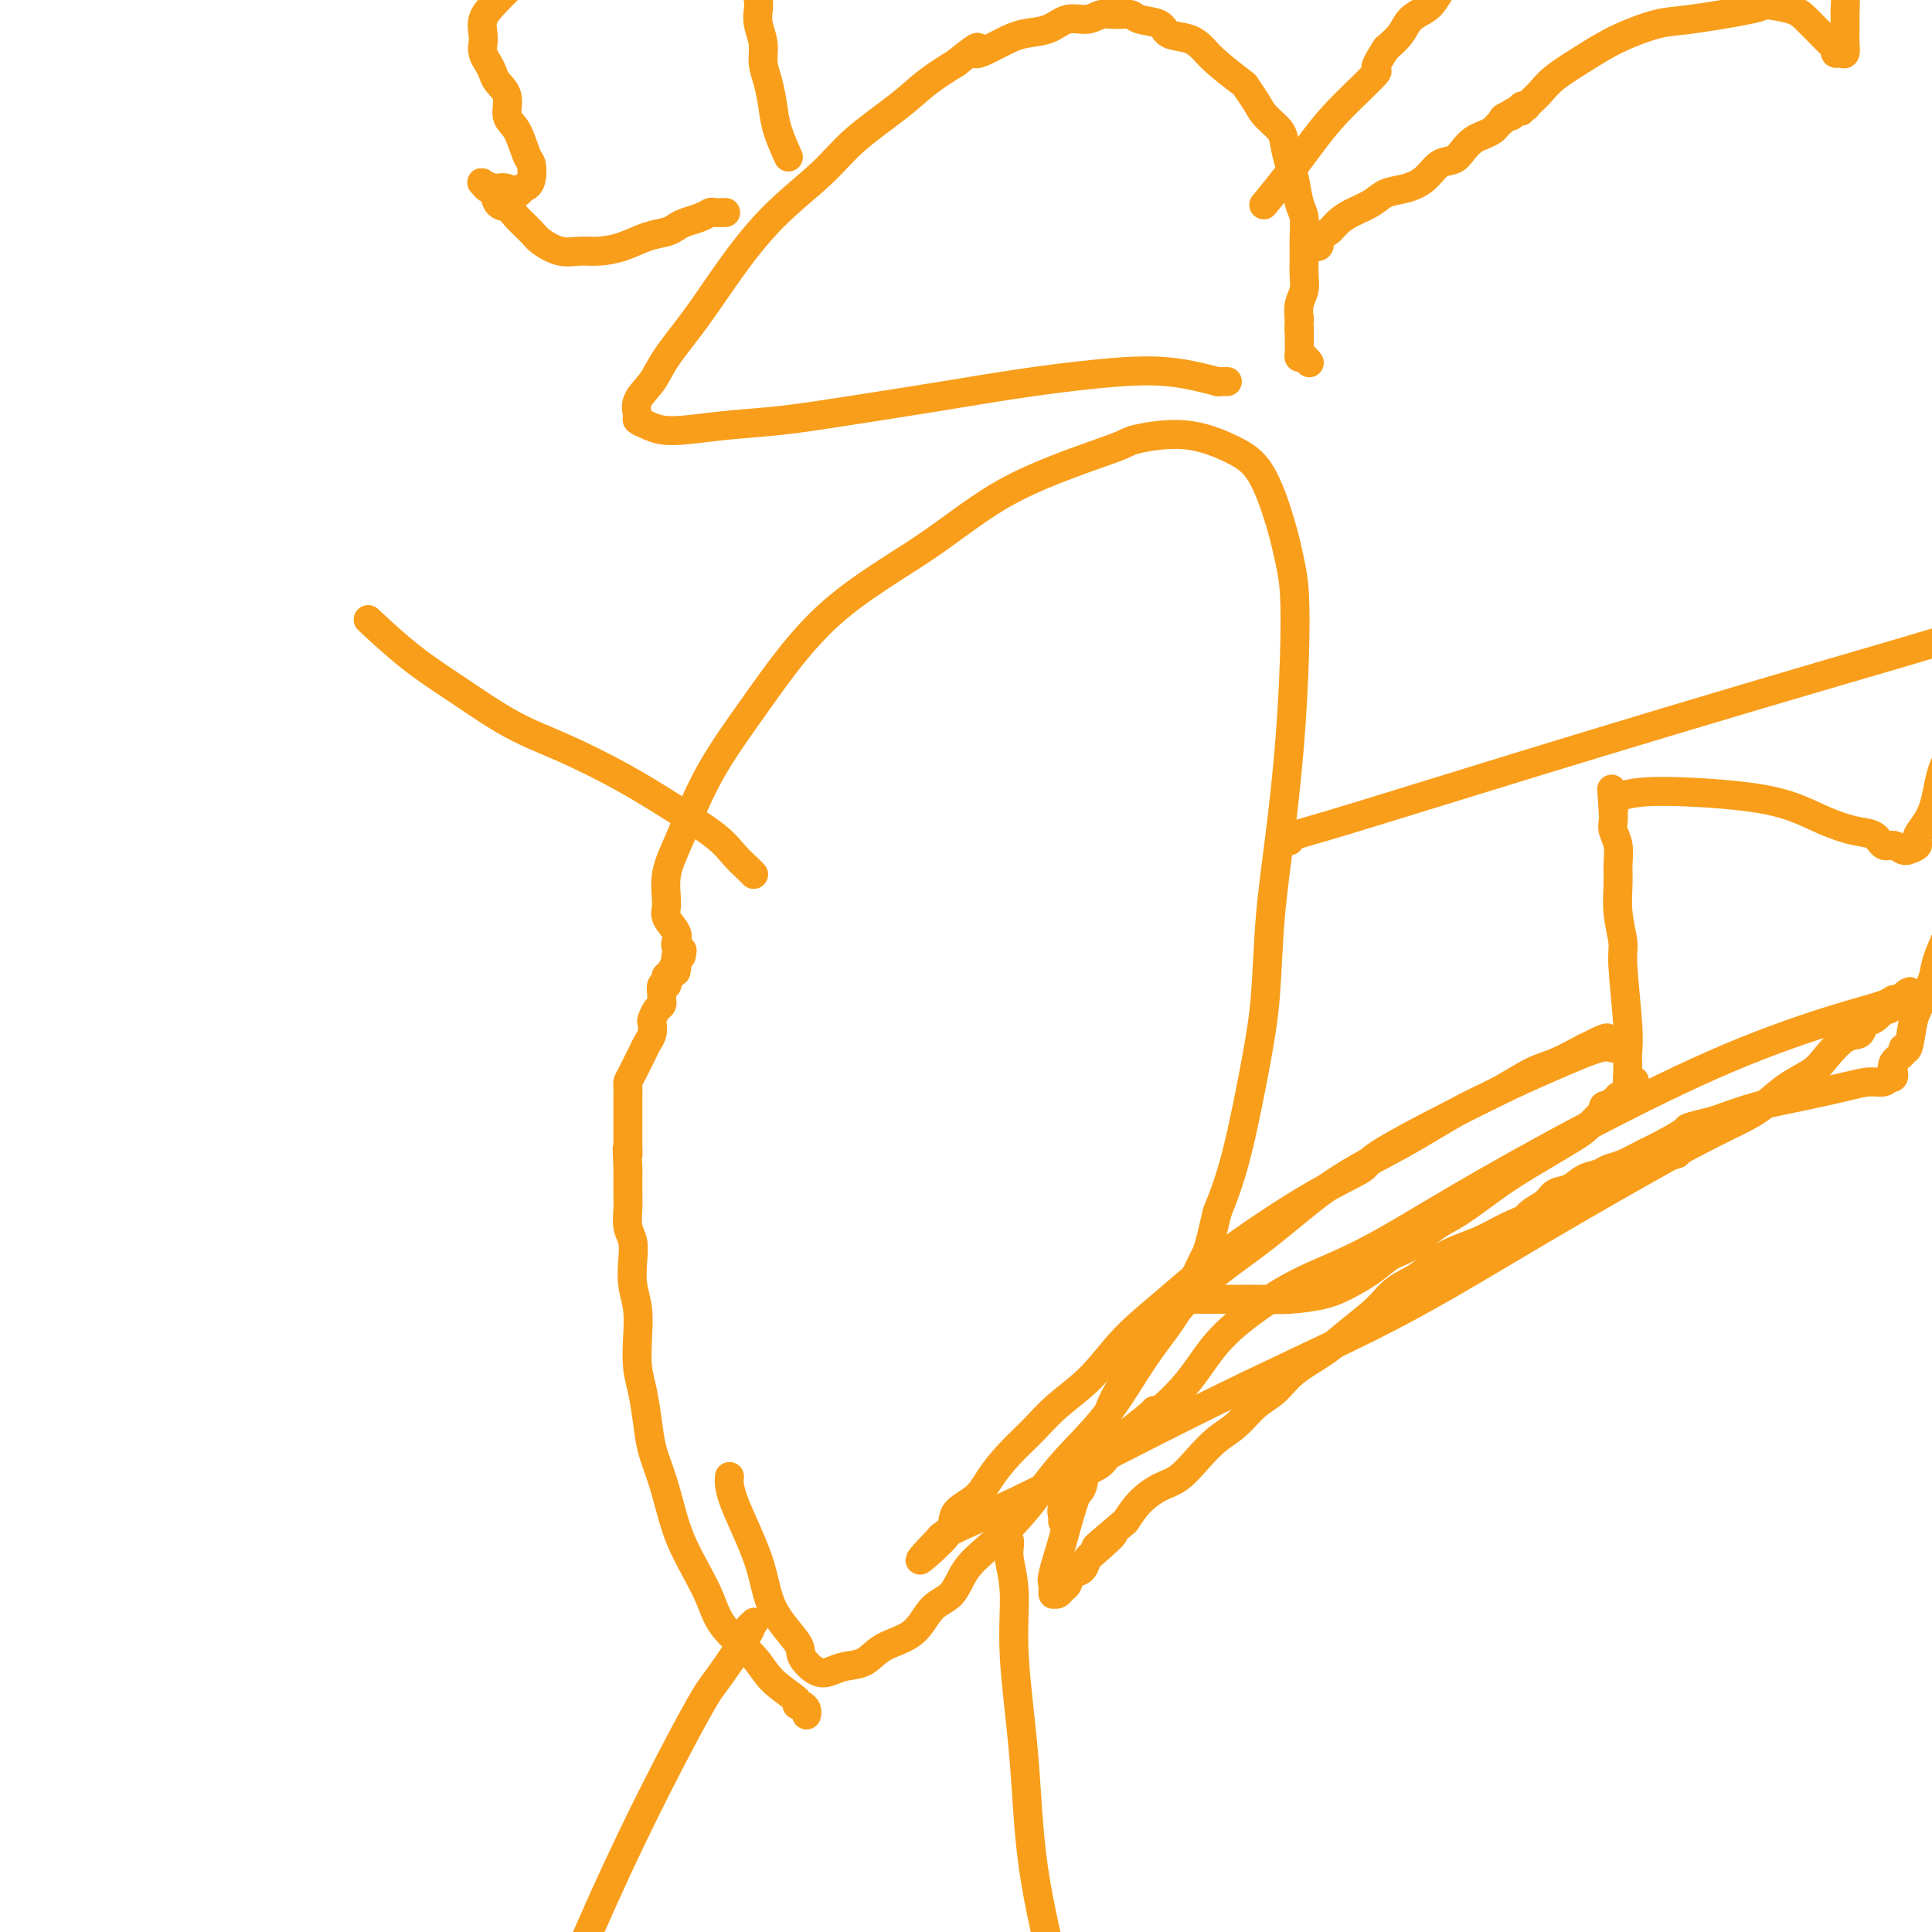 <svg viewBox='0 0 400 400' version='1.1' xmlns='http://www.w3.org/2000/svg' xmlns:xlink='http://www.w3.org/1999/xlink'><g fill='none' stroke='#F99E1B' stroke-width='6' stroke-linecap='round' stroke-linejoin='round'><path d='M167,355c0.000,-0.002 0.001,-0.003 0,0c-0.001,0.003 -0.003,0.011 0,0c0.003,-0.011 0.010,-0.041 0,0c-0.010,0.041 -0.037,0.154 0,0c0.037,-0.154 0.137,-0.574 0,-1c-0.137,-0.426 -0.512,-0.856 -1,-1c-0.488,-0.144 -1.090,0.000 -1,0c0.090,-0.000 0.870,-0.144 0,-1c-0.870,-0.856 -3.391,-2.426 -5,-4c-1.609,-1.574 -2.308,-3.154 -4,-5c-1.692,-1.846 -4.379,-3.958 -6,-6c-1.621,-2.042 -2.177,-4.015 -3,-6c-0.823,-1.985 -1.912,-3.982 -3,-6c-1.088,-2.018 -2.175,-4.057 -3,-6c-0.825,-1.943 -1.387,-3.790 -2,-6c-0.613,-2.210 -1.278,-4.785 -2,-7c-0.722,-2.215 -1.500,-4.072 -2,-6c-0.500,-1.928 -0.721,-3.929 -1,-6c-0.279,-2.071 -0.614,-4.212 -1,-6c-0.386,-1.788 -0.822,-3.223 -1,-5c-0.178,-1.777 -0.099,-3.897 0,-6c0.099,-2.103 0.219,-4.189 0,-6c-0.219,-1.811 -0.777,-3.345 -1,-5c-0.223,-1.655 -0.112,-3.429 0,-5c0.112,-1.571 0.226,-2.938 0,-4c-0.226,-1.062 -0.793,-1.818 -1,-3c-0.207,-1.182 -0.056,-2.791 0,-4c0.056,-1.209 0.015,-2.018 0,-3c-0.015,-0.982 -0.004,-2.138 0,-3c0.004,-0.862 0.002,-1.431 0,-2'/><path d='M130,242c-0.309,-6.908 -0.083,-3.677 0,-3c0.083,0.677 0.022,-1.198 0,-2c-0.022,-0.802 -0.006,-0.529 0,-1c0.006,-0.471 0.002,-1.684 0,-2c-0.002,-0.316 -0.000,0.266 0,0c0.000,-0.266 0.000,-1.380 0,-2c-0.000,-0.620 -0.000,-0.745 0,-1c0.000,-0.255 -0.000,-0.641 0,-1c0.000,-0.359 0.000,-0.691 0,-1c-0.000,-0.309 -0.001,-0.593 0,-1c0.001,-0.407 0.002,-0.936 0,-1c-0.002,-0.064 -0.008,0.337 0,0c0.008,-0.337 0.029,-1.413 0,-2c-0.029,-0.587 -0.109,-0.685 0,-1c0.109,-0.315 0.408,-0.848 1,-2c0.592,-1.152 1.478,-2.924 2,-4c0.522,-1.076 0.678,-1.458 1,-2c0.322,-0.542 0.808,-1.244 1,-2c0.192,-0.756 0.090,-1.565 0,-2c-0.090,-0.435 -0.167,-0.497 0,-1c0.167,-0.503 0.580,-1.449 1,-2c0.420,-0.551 0.848,-0.707 1,-1c0.152,-0.293 0.027,-0.722 0,-1c-0.027,-0.278 0.044,-0.404 0,-1c-0.044,-0.596 -0.204,-1.662 0,-2c0.204,-0.338 0.773,0.050 1,0c0.227,-0.050 0.112,-0.539 0,-1c-0.112,-0.461 -0.223,-0.893 0,-1c0.223,-0.107 0.778,0.112 1,0c0.222,-0.112 0.111,-0.556 0,-1'/><path d='M139,201c1.618,-3.649 1.165,-0.772 1,0c-0.165,0.772 -0.040,-0.563 0,-1c0.040,-0.437 -0.003,0.023 0,0c0.003,-0.023 0.053,-0.528 0,-1c-0.053,-0.472 -0.210,-0.910 0,-1c0.210,-0.090 0.787,0.168 1,0c0.213,-0.168 0.061,-0.762 0,-1c-0.061,-0.238 -0.030,-0.119 0,0'/><path d='M141,197c0.368,-0.569 0.287,0.010 0,0c-0.287,-0.010 -0.780,-0.608 -1,-1c-0.220,-0.392 -0.166,-0.577 0,-1c0.166,-0.423 0.444,-1.082 0,-2c-0.444,-0.918 -1.610,-2.094 -2,-3c-0.390,-0.906 -0.004,-1.541 0,-3c0.004,-1.459 -0.373,-3.743 0,-6c0.373,-2.257 1.496,-4.489 3,-8c1.504,-3.511 3.389,-8.302 6,-13c2.611,-4.698 5.948,-9.304 10,-15c4.052,-5.696 8.819,-12.481 15,-18c6.181,-5.519 13.776,-9.772 20,-14c6.224,-4.228 11.076,-8.431 18,-12c6.924,-3.569 15.919,-6.505 20,-8c4.081,-1.495 3.247,-1.550 5,-2c1.753,-0.450 6.094,-1.293 10,-1c3.906,0.293 7.376,1.724 10,3c2.624,1.276 4.402,2.398 6,5c1.598,2.602 3.014,6.686 4,10c0.986,3.314 1.540,5.859 2,8c0.460,2.141 0.824,3.877 1,7c0.176,3.123 0.164,7.633 0,13c-0.164,5.367 -0.479,11.593 -1,18c-0.521,6.407 -1.248,12.997 -2,19c-0.752,6.003 -1.530,11.421 -2,17c-0.470,5.579 -0.631,11.320 -1,16c-0.369,4.680 -0.945,8.298 -2,14c-1.055,5.702 -2.587,13.486 -4,19c-1.413,5.514 -2.706,8.757 -4,12'/><path d='M252,251c-2.011,8.739 -2.037,8.086 -3,10c-0.963,1.914 -2.863,6.393 -5,10c-2.137,3.607 -4.510,6.340 -7,10c-2.490,3.660 -5.097,8.245 -8,12c-2.903,3.755 -6.103,6.680 -9,10c-2.897,3.320 -5.493,7.036 -8,10c-2.507,2.964 -4.927,5.175 -7,7c-2.073,1.825 -3.801,3.264 -5,5c-1.199,1.736 -1.870,3.768 -3,5c-1.130,1.232 -2.718,1.664 -4,3c-1.282,1.336 -2.258,3.576 -4,5c-1.742,1.424 -4.251,2.030 -6,3c-1.749,0.970 -2.739,2.303 -4,3c-1.261,0.697 -2.792,0.759 -4,1c-1.208,0.241 -2.092,0.662 -3,1c-0.908,0.338 -1.840,0.593 -3,0c-1.160,-0.593 -2.549,-2.034 -3,-3c-0.451,-0.966 0.037,-1.457 -1,-3c-1.037,-1.543 -3.598,-4.137 -5,-7c-1.402,-2.863 -1.644,-5.994 -3,-10c-1.356,-4.006 -3.827,-8.886 -5,-12c-1.173,-3.114 -1.050,-4.461 -1,-5c0.050,-0.539 0.025,-0.269 0,0'/><path d='M254,79c-0.033,-0.000 -0.066,-0.000 0,0c0.066,0.000 0.231,0.001 0,0c-0.231,-0.001 -0.857,-0.003 -1,0c-0.143,0.003 0.198,0.012 0,0c-0.198,-0.012 -0.934,-0.043 -1,0c-0.066,0.043 0.539,0.160 0,0c-0.539,-0.160 -2.224,-0.598 -4,-1c-1.776,-0.402 -3.645,-0.767 -6,-1c-2.355,-0.233 -5.196,-0.332 -10,0c-4.804,0.332 -11.572,1.097 -18,2c-6.428,0.903 -12.515,1.944 -19,3c-6.485,1.056 -13.368,2.126 -19,3c-5.632,0.874 -10.012,1.552 -14,2c-3.988,0.448 -7.584,0.667 -11,1c-3.416,0.333 -6.652,0.781 -9,1c-2.348,0.219 -3.809,0.208 -5,0c-1.191,-0.208 -2.114,-0.614 -3,-1c-0.886,-0.386 -1.737,-0.754 -2,-1c-0.263,-0.246 0.062,-0.372 0,-1c-0.062,-0.628 -0.512,-1.759 0,-3c0.512,-1.241 1.987,-2.594 3,-4c1.013,-1.406 1.565,-2.867 3,-5c1.435,-2.133 3.755,-4.938 6,-8c2.245,-3.062 4.417,-6.380 7,-10c2.583,-3.620 5.578,-7.542 9,-11c3.422,-3.458 7.270,-6.451 10,-9c2.730,-2.549 4.340,-4.652 7,-7c2.660,-2.348 6.370,-4.940 9,-7c2.630,-2.060 4.180,-3.589 6,-5c1.820,-1.411 3.910,-2.706 6,-4'/><path d='M198,13c6.544,-5.313 3.905,-2.594 4,-2c0.095,0.594 2.924,-0.936 5,-2c2.076,-1.064 3.399,-1.662 5,-2c1.601,-0.338 3.481,-0.416 5,-1c1.519,-0.584 2.676,-1.674 4,-2c1.324,-0.326 2.814,0.112 4,0c1.186,-0.112 2.069,-0.774 3,-1c0.931,-0.226 1.910,-0.015 3,0c1.090,0.015 2.290,-0.165 3,0c0.710,0.165 0.928,0.677 2,1c1.072,0.323 2.998,0.458 4,1c1.002,0.542 1.082,1.491 2,2c0.918,0.509 2.675,0.579 4,1c1.325,0.421 2.218,1.194 3,2c0.782,0.806 1.454,1.647 3,3c1.546,1.353 3.966,3.219 5,4c1.034,0.781 0.683,0.476 1,1c0.317,0.524 1.303,1.877 2,3c0.697,1.123 1.104,2.017 2,3c0.896,0.983 2.281,2.056 3,3c0.719,0.944 0.771,1.760 1,3c0.229,1.240 0.636,2.905 1,4c0.364,1.095 0.686,1.622 1,3c0.314,1.378 0.620,3.608 1,5c0.380,1.392 0.835,1.947 1,3c0.165,1.053 0.041,2.603 0,4c-0.041,1.397 0.003,2.642 0,4c-0.003,1.358 -0.052,2.828 0,4c0.052,1.172 0.206,2.046 0,3c-0.206,0.954 -0.773,1.987 -1,3c-0.227,1.013 -0.113,2.007 0,3'/><path d='M269,66c-0.155,3.666 -0.042,2.331 0,2c0.042,-0.331 0.014,0.341 0,1c-0.014,0.659 -0.014,1.305 0,2c0.014,0.695 0.042,1.440 0,2c-0.042,0.560 -0.156,0.933 0,1c0.156,0.067 0.580,-0.174 1,0c0.420,0.174 0.834,0.764 1,1c0.166,0.236 0.083,0.118 0,0'/><path d='M272,51c-0.008,-0.002 -0.016,-0.003 0,0c0.016,0.003 0.055,0.012 0,0c-0.055,-0.012 -0.205,-0.044 0,0c0.205,0.044 0.764,0.163 1,0c0.236,-0.163 0.148,-0.610 0,-1c-0.148,-0.390 -0.356,-0.723 0,-1c0.356,-0.277 1.277,-0.498 2,-1c0.723,-0.502 1.249,-1.286 2,-2c0.751,-0.714 1.727,-1.359 3,-2c1.273,-0.641 2.844,-1.279 4,-2c1.156,-0.721 1.899,-1.526 3,-2c1.101,-0.474 2.560,-0.616 4,-1c1.440,-0.384 2.861,-1.010 4,-2c1.139,-0.990 1.996,-2.345 3,-3c1.004,-0.655 2.157,-0.609 3,-1c0.843,-0.391 1.378,-1.218 2,-2c0.622,-0.782 1.332,-1.519 2,-2c0.668,-0.481 1.292,-0.706 2,-1c0.708,-0.294 1.498,-0.656 2,-1c0.502,-0.344 0.715,-0.670 1,-1c0.285,-0.330 0.643,-0.665 1,-1'/><path d='M311,25c6.273,-4.244 2.455,-1.854 1,-1c-1.455,0.854 -0.549,0.173 0,0c0.549,-0.173 0.739,0.164 1,0c0.261,-0.164 0.591,-0.828 1,-1c0.409,-0.172 0.896,0.148 1,0c0.104,-0.148 -0.177,-0.763 0,-1c0.177,-0.237 0.810,-0.096 1,0c0.190,0.096 -0.065,0.147 0,0c0.065,-0.147 0.450,-0.493 1,-1c0.550,-0.507 1.266,-1.176 2,-2c0.734,-0.824 1.486,-1.802 3,-3c1.514,-1.198 3.789,-2.615 6,-4c2.211,-1.385 4.358,-2.739 7,-4c2.642,-1.261 5.779,-2.430 8,-3c2.221,-0.570 3.526,-0.543 7,-1c3.474,-0.457 9.119,-1.399 12,-2c2.881,-0.601 3.000,-0.862 3,-1c0.000,-0.138 -0.117,-0.154 1,0c1.117,0.154 3.469,0.479 5,1c1.531,0.521 2.243,1.239 3,2c0.757,0.761 1.561,1.567 2,2c0.439,0.433 0.513,0.494 1,1c0.487,0.506 1.388,1.458 2,2c0.612,0.542 0.934,0.675 1,1c0.066,0.325 -0.126,0.842 0,1c0.126,0.158 0.570,-0.044 1,0c0.430,0.044 0.847,0.335 1,0c0.153,-0.335 0.041,-1.296 0,-2c-0.041,-0.704 -0.011,-1.151 0,-2c0.011,-0.849 0.003,-2.100 0,-3c-0.003,-0.900 -0.002,-1.450 0,-2'/><path d='M382,2c0.155,-1.979 0.041,-2.428 0,-3c-0.041,-0.572 -0.010,-1.268 0,-2c0.010,-0.732 -0.000,-1.502 0,-2c0.000,-0.498 0.011,-0.725 0,-1c-0.011,-0.275 -0.044,-0.599 0,-1c0.044,-0.401 0.163,-0.880 0,-1c-0.163,-0.120 -0.609,0.119 -1,0c-0.391,-0.119 -0.726,-0.594 -1,-1c-0.274,-0.406 -0.487,-0.742 -1,-1c-0.513,-0.258 -1.325,-0.440 -2,-1c-0.675,-0.560 -1.212,-1.500 -2,-2c-0.788,-0.500 -1.828,-0.561 -3,-1c-1.172,-0.439 -2.477,-1.256 -5,-2c-2.523,-0.744 -6.263,-1.416 -10,-2c-3.737,-0.584 -7.469,-1.081 -11,-2c-3.531,-0.919 -6.861,-2.260 -11,-3c-4.139,-0.740 -9.087,-0.880 -12,-1c-2.913,-0.120 -3.791,-0.221 -5,0c-1.209,0.221 -2.749,0.764 -4,1c-1.251,0.236 -2.212,0.164 -3,1c-0.788,0.836 -1.404,2.579 -2,4c-0.596,1.421 -1.171,2.520 -2,4c-0.829,1.480 -1.912,3.341 -3,5c-1.088,1.659 -2.182,3.115 -3,4c-0.818,0.885 -1.359,1.199 -2,2c-0.641,0.801 -1.382,2.090 -2,3c-0.618,0.910 -1.114,1.440 -2,2c-0.886,0.560 -2.162,1.151 -3,2c-0.838,0.849 -1.240,1.957 -2,3c-0.760,1.043 -1.880,2.022 -3,3'/><path d='M287,10c-3.817,5.743 -1.360,4.100 -2,5c-0.640,0.900 -4.379,4.343 -7,7c-2.621,2.657 -4.125,4.527 -6,7c-1.875,2.473 -4.120,5.551 -6,8c-1.880,2.449 -3.394,4.271 -4,5c-0.606,0.729 -0.303,0.364 0,0'/><path d='M150,44c0.207,-0.006 0.414,-0.013 0,0c-0.414,0.013 -1.448,0.045 -2,0c-0.552,-0.045 -0.622,-0.166 -1,0c-0.378,0.166 -1.065,0.621 -2,1c-0.935,0.379 -2.118,0.682 -3,1c-0.882,0.318 -1.464,0.649 -2,1c-0.536,0.351 -1.028,0.720 -2,1c-0.972,0.280 -2.426,0.469 -4,1c-1.574,0.531 -3.269,1.404 -5,2c-1.731,0.596 -3.498,0.915 -5,1c-1.502,0.085 -2.738,-0.063 -4,0c-1.262,0.063 -2.550,0.339 -4,0c-1.450,-0.339 -3.061,-1.293 -4,-2c-0.939,-0.707 -1.207,-1.168 -2,-2c-0.793,-0.832 -2.110,-2.036 -3,-3c-0.890,-0.964 -1.352,-1.687 -2,-2c-0.648,-0.313 -1.482,-0.214 -2,-1c-0.518,-0.786 -0.720,-2.456 -1,-3c-0.280,-0.544 -0.637,0.037 -1,0c-0.363,-0.037 -0.733,-0.690 -1,-1c-0.267,-0.310 -0.433,-0.275 0,0c0.433,0.275 1.464,0.789 2,1c0.536,0.211 0.577,0.118 1,0c0.423,-0.118 1.229,-0.263 2,0c0.771,0.263 1.506,0.932 2,1c0.494,0.068 0.747,-0.466 1,-1'/><path d='M108,39c1.371,-0.284 1.799,-0.994 2,-2c0.201,-1.006 0.175,-2.306 0,-3c-0.175,-0.694 -0.498,-0.780 -1,-2c-0.502,-1.220 -1.181,-3.573 -2,-5c-0.819,-1.427 -1.777,-1.930 -2,-3c-0.223,-1.070 0.290,-2.709 0,-4c-0.290,-1.291 -1.384,-2.233 -2,-3c-0.616,-0.767 -0.753,-1.360 -1,-2c-0.247,-0.640 -0.604,-1.329 -1,-2c-0.396,-0.671 -0.833,-1.324 -1,-2c-0.167,-0.676 -0.066,-1.376 0,-2c0.066,-0.624 0.095,-1.173 0,-2c-0.095,-0.827 -0.315,-1.933 0,-3c0.315,-1.067 1.166,-2.093 3,-4c1.834,-1.907 4.650,-4.693 7,-7c2.350,-2.307 4.235,-4.136 7,-6c2.765,-1.864 6.410,-3.762 9,-5c2.590,-1.238 4.124,-1.815 6,-2c1.876,-0.185 4.093,0.023 6,0c1.907,-0.023 3.505,-0.277 5,0c1.495,0.277 2.888,1.086 4,2c1.112,0.914 1.943,1.932 3,3c1.057,1.068 2.338,2.187 3,3c0.662,0.813 0.703,1.321 1,2c0.297,0.679 0.849,1.529 1,2c0.151,0.471 -0.100,0.563 0,1c0.100,0.437 0.550,1.218 1,2'/><path d='M156,-5c2.239,2.615 1.336,1.651 1,2c-0.336,0.349 -0.105,2.011 0,3c0.105,0.989 0.084,1.306 0,2c-0.084,0.694 -0.229,1.767 0,3c0.229,1.233 0.834,2.628 1,4c0.166,1.372 -0.106,2.722 0,4c0.106,1.278 0.589,2.483 1,4c0.411,1.517 0.749,3.345 1,5c0.251,1.655 0.414,3.138 1,5c0.586,1.862 1.596,4.103 2,5c0.404,0.897 0.202,0.448 0,0'/><path d='M246,269c-0.032,0.000 -0.064,0.000 0,0c0.064,-0.000 0.224,-0.000 1,0c0.776,0.000 2.168,0.001 3,0c0.832,-0.001 1.103,-0.003 2,0c0.897,0.003 2.419,0.010 4,0c1.581,-0.010 3.220,-0.036 5,0c1.780,0.036 3.701,0.133 6,0c2.299,-0.133 4.977,-0.495 7,-1c2.023,-0.505 3.391,-1.154 5,-2c1.609,-0.846 3.460,-1.890 5,-3c1.540,-1.110 2.770,-2.285 4,-3c1.230,-0.715 2.460,-0.971 4,-2c1.540,-1.029 3.390,-2.831 5,-4c1.610,-1.169 2.980,-1.707 5,-3c2.020,-1.293 4.691,-3.343 7,-5c2.309,-1.657 4.258,-2.920 6,-4c1.742,-1.080 3.279,-1.977 5,-3c1.721,-1.023 3.628,-2.173 5,-3c1.372,-0.827 2.210,-1.331 3,-2c0.790,-0.669 1.531,-1.504 2,-2c0.469,-0.496 0.664,-0.655 1,-1c0.336,-0.345 0.812,-0.876 1,-1c0.188,-0.124 0.089,0.160 0,0c-0.089,-0.160 -0.168,-0.765 0,-1c0.168,-0.235 0.584,-0.102 1,0c0.416,0.102 0.833,0.172 1,0c0.167,-0.172 0.083,-0.586 0,-1'/><path d='M334,228c8.731,-5.895 3.057,-1.632 1,0c-2.057,1.632 -0.499,0.633 0,0c0.499,-0.633 -0.062,-0.902 0,-1c0.062,-0.098 0.748,-0.026 1,0c0.252,0.026 0.071,0.007 0,0c-0.071,-0.007 -0.033,-0.002 0,0c0.033,0.002 0.061,0.002 0,0c-0.061,-0.002 -0.213,-0.004 0,0c0.213,0.004 0.789,0.015 1,0c0.211,-0.015 0.057,-0.057 0,0c-0.057,0.057 -0.015,0.211 0,0c0.015,-0.211 0.004,-0.789 0,-1c-0.004,-0.211 -0.001,-0.056 0,0c0.001,0.056 0.000,0.011 0,0c-0.000,-0.011 -0.000,0.011 0,0c0.000,-0.011 -0.000,-0.056 0,0c0.000,0.056 0.000,0.212 0,0c-0.000,-0.212 -0.001,-0.793 0,-1c0.001,-0.207 0.004,-0.041 0,0c-0.004,0.041 -0.015,-0.041 0,0c0.015,0.041 0.057,0.207 0,0c-0.057,-0.207 -0.211,-0.788 0,-1c0.211,-0.212 0.789,-0.057 1,0c0.211,0.057 0.057,0.015 0,0c-0.057,-0.015 -0.016,-0.004 0,0c0.016,0.004 0.008,0.002 0,0'/><path d='M338,224c0.679,-0.554 0.378,0.062 0,0c-0.378,-0.062 -0.833,-0.801 -1,-1c-0.167,-0.199 -0.045,0.143 0,0c0.045,-0.143 0.012,-0.771 0,-1c-0.012,-0.229 -0.003,-0.061 0,0c0.003,0.061 0.001,0.013 0,0c-0.001,-0.013 -0.000,0.008 0,0c0.000,-0.008 -0.000,-0.045 0,0c0.000,0.045 0.001,0.172 0,0c-0.001,-0.172 -0.004,-0.644 0,-1c0.004,-0.356 0.016,-0.596 0,-1c-0.016,-0.404 -0.061,-0.973 0,-2c0.061,-1.027 0.227,-2.511 0,-6c-0.227,-3.489 -0.846,-8.981 -1,-12c-0.154,-3.019 0.156,-3.564 0,-5c-0.156,-1.436 -0.778,-3.764 -1,-6c-0.222,-2.236 -0.046,-4.381 0,-6c0.046,-1.619 -0.040,-2.713 0,-4c0.040,-1.287 0.207,-2.768 0,-4c-0.207,-1.232 -0.786,-2.216 -1,-3c-0.214,-0.784 -0.061,-1.367 0,-2c0.061,-0.633 0.031,-1.317 0,-2'/><path d='M334,168c-0.620,-8.769 -0.169,-2.693 0,-1c0.169,1.693 0.055,-0.997 0,-2c-0.055,-1.003 -0.051,-0.319 0,0c0.051,0.319 0.150,0.273 1,0c0.850,-0.273 2.452,-0.771 5,-1c2.548,-0.229 6.043,-0.187 10,0c3.957,0.187 8.376,0.521 12,1c3.624,0.479 6.451,1.103 9,2c2.549,0.897 4.818,2.068 7,3c2.182,0.932 4.276,1.627 6,2c1.724,0.373 3.079,0.425 4,1c0.921,0.575 1.407,1.671 2,2c0.593,0.329 1.291,-0.111 2,0c0.709,0.111 1.427,0.772 2,1c0.573,0.228 1.001,0.025 1,0c-0.001,-0.025 -0.430,0.130 0,0c0.430,-0.130 1.718,-0.545 2,-1c0.282,-0.455 -0.444,-0.950 0,-2c0.444,-1.050 2.058,-2.653 3,-5c0.942,-2.347 1.212,-5.436 2,-8c0.788,-2.564 2.095,-4.601 3,-7c0.905,-2.399 1.408,-5.160 2,-7c0.592,-1.840 1.273,-2.759 2,-4c0.727,-1.241 1.500,-2.805 2,-4c0.500,-1.195 0.726,-2.023 1,-3c0.274,-0.977 0.595,-2.104 1,-3c0.405,-0.896 0.893,-1.560 1,-2c0.107,-0.440 -0.167,-0.654 0,-1c0.167,-0.346 0.776,-0.824 1,-1c0.224,-0.176 0.064,-0.050 0,0c-0.064,0.050 -0.032,0.025 0,0'/><path d='M415,128c2.785,-6.940 0.747,-0.791 0,2c-0.747,2.791 -0.202,2.225 0,3c0.202,0.775 0.062,2.890 0,5c-0.062,2.110 -0.046,4.216 0,7c0.046,2.784 0.122,6.248 0,9c-0.122,2.752 -0.441,4.794 -1,7c-0.559,2.206 -1.357,4.578 -2,7c-0.643,2.422 -1.132,4.896 -2,7c-0.868,2.104 -2.115,3.839 -3,6c-0.885,2.161 -1.407,4.746 -2,7c-0.593,2.254 -1.258,4.175 -2,6c-0.742,1.825 -1.561,3.553 -2,5c-0.439,1.447 -0.499,2.613 -1,4c-0.501,1.387 -1.445,2.994 -2,4c-0.555,1.006 -0.721,1.410 -1,2c-0.279,0.590 -0.671,1.365 -1,3c-0.329,1.635 -0.596,4.131 -1,5c-0.404,0.869 -0.946,0.113 -1,0c-0.054,-0.113 0.379,0.418 0,1c-0.379,0.582 -1.569,1.214 -2,2c-0.431,0.786 -0.101,1.726 0,2c0.101,0.274 -0.027,-0.119 0,0c0.027,0.119 0.209,0.749 0,1c-0.209,0.251 -0.810,0.122 -1,0c-0.190,-0.122 0.031,-0.237 0,0c-0.031,0.237 -0.315,0.825 -1,1c-0.685,0.175 -1.772,-0.064 -3,0c-1.228,0.064 -2.597,0.429 -5,1c-2.403,0.571 -5.839,1.346 -9,2c-3.161,0.654 -6.046,1.187 -9,2c-2.954,0.813 -5.977,1.907 -9,3'/><path d='M355,232c-6.830,1.688 -5.406,1.408 -6,2c-0.594,0.592 -3.208,2.057 -5,3c-1.792,0.943 -2.762,1.365 -4,2c-1.238,0.635 -2.743,1.484 -4,2c-1.257,0.516 -2.266,0.701 -3,1c-0.734,0.299 -1.193,0.713 -2,1c-0.807,0.287 -1.963,0.447 -3,1c-1.037,0.553 -1.954,1.500 -3,2c-1.046,0.500 -2.220,0.553 -3,1c-0.780,0.447 -1.165,1.286 -2,2c-0.835,0.714 -2.119,1.302 -3,2c-0.881,0.698 -1.360,1.507 -2,2c-0.640,0.493 -1.442,0.671 -2,1c-0.558,0.329 -0.874,0.808 -1,1c-0.126,0.192 -0.063,0.096 0,0'/><path d='M209,319c0.002,0.016 0.005,0.032 0,0c-0.005,-0.032 -0.017,-0.113 0,0c0.017,0.113 0.064,0.420 0,1c-0.064,0.580 -0.238,1.433 0,3c0.238,1.567 0.888,3.847 1,7c0.112,3.153 -0.314,7.178 0,13c0.314,5.822 1.368,13.442 2,21c0.632,7.558 0.841,15.054 2,23c1.159,7.946 3.268,16.344 5,24c1.732,7.656 3.087,14.572 5,21c1.913,6.428 4.384,12.368 6,18c1.616,5.632 2.378,10.957 4,16c1.622,5.043 4.105,9.805 6,14c1.895,4.195 3.203,7.822 5,11c1.797,3.178 4.085,5.908 5,7c0.915,1.092 0.458,0.546 0,0'/><path d='M156,336c-0.042,0.040 -0.084,0.080 0,0c0.084,-0.080 0.295,-0.282 0,0c-0.295,0.282 -1.095,1.046 -1,1c0.095,-0.046 1.087,-0.904 0,1c-1.087,1.904 -4.251,6.570 -6,9c-1.749,2.430 -2.082,2.624 -4,6c-1.918,3.376 -5.422,9.934 -9,17c-3.578,7.066 -7.229,14.639 -11,23c-3.771,8.361 -7.662,17.511 -11,26c-3.338,8.489 -6.121,16.317 -8,24c-1.879,7.683 -2.852,15.222 -4,23c-1.148,7.778 -2.471,15.794 -3,19c-0.529,3.206 -0.265,1.603 0,0'/><path d='M267,174c-0.027,0.089 -0.053,0.179 0,0c0.053,-0.179 0.187,-0.626 1,-1c0.813,-0.374 2.305,-0.676 10,-3c7.695,-2.324 21.594,-6.669 39,-12c17.406,-5.331 38.319,-11.647 60,-18c21.681,-6.353 44.131,-12.744 60,-19c15.869,-6.256 25.157,-12.377 32,-17c6.843,-4.623 11.241,-7.750 13,-9c1.759,-1.250 0.880,-0.625 0,0'/><path d='M156,181c-0.011,-0.012 -0.021,-0.024 0,0c0.021,0.024 0.074,0.083 0,0c-0.074,-0.083 -0.275,-0.309 -1,-1c-0.725,-0.691 -1.975,-1.847 -3,-3c-1.025,-1.153 -1.827,-2.304 -4,-4c-2.173,-1.696 -5.719,-3.936 -9,-6c-3.281,-2.064 -6.299,-3.952 -10,-6c-3.701,-2.048 -8.086,-4.256 -12,-6c-3.914,-1.744 -7.358,-3.025 -11,-5c-3.642,-1.975 -7.481,-4.643 -11,-7c-3.519,-2.357 -6.717,-4.404 -10,-7c-3.283,-2.596 -6.652,-5.742 -8,-7c-1.348,-1.258 -0.674,-0.629 0,0'/><path d='M348,238c-0.018,0.032 -0.037,0.063 0,0c0.037,-0.063 0.129,-0.221 0,0c-0.129,0.221 -0.479,0.820 -1,1c-0.521,0.180 -1.212,-0.058 -2,0c-0.788,0.058 -1.674,0.413 -3,1c-1.326,0.587 -3.091,1.406 -5,2c-1.909,0.594 -3.960,0.963 -6,2c-2.040,1.037 -4.068,2.741 -6,4c-1.932,1.259 -3.768,2.073 -6,3c-2.232,0.927 -4.859,1.966 -7,3c-2.141,1.034 -3.795,2.064 -6,3c-2.205,0.936 -4.960,1.779 -7,3c-2.040,1.221 -3.366,2.819 -5,4c-1.634,1.181 -3.578,1.946 -5,3c-1.422,1.054 -2.323,2.397 -4,4c-1.677,1.603 -4.132,3.467 -6,5c-1.868,1.533 -3.150,2.735 -5,4c-1.850,1.265 -4.269,2.592 -6,4c-1.731,1.408 -2.773,2.896 -4,4c-1.227,1.104 -2.638,1.822 -4,3c-1.362,1.178 -2.674,2.815 -4,4c-1.326,1.185 -2.665,1.919 -4,3c-1.335,1.081 -2.664,2.508 -4,4c-1.336,1.492 -2.678,3.049 -4,4c-1.322,0.951 -2.625,1.294 -4,2c-1.375,0.706 -2.821,1.773 -4,3c-1.179,1.227 -2.089,2.613 -3,4'/><path d='M233,315c-10.738,9.030 -4.583,4.106 -3,3c1.583,-1.106 -1.407,1.605 -3,3c-1.593,1.395 -1.789,1.473 -2,2c-0.211,0.527 -0.438,1.504 -1,2c-0.562,0.496 -1.461,0.511 -2,1c-0.539,0.489 -0.719,1.451 -1,2c-0.281,0.549 -0.664,0.684 -1,1c-0.336,0.316 -0.626,0.814 -1,1c-0.374,0.186 -0.832,0.061 -1,0c-0.168,-0.061 -0.047,-0.057 0,0c0.047,0.057 0.019,0.166 0,0c-0.019,-0.166 -0.028,-0.607 0,-1c0.028,-0.393 0.093,-0.739 0,-1c-0.093,-0.261 -0.344,-0.438 0,-2c0.344,-1.562 1.284,-4.509 2,-7c0.716,-2.491 1.208,-4.527 2,-7c0.792,-2.473 1.885,-5.385 3,-8c1.115,-2.615 2.252,-4.934 3,-7c0.748,-2.066 1.106,-3.881 2,-6c0.894,-2.119 2.322,-4.543 4,-7c1.678,-2.457 3.605,-4.948 6,-8c2.395,-3.052 5.258,-6.666 9,-10c3.742,-3.334 8.364,-6.390 13,-10c4.636,-3.610 9.285,-7.776 14,-11c4.715,-3.224 9.494,-5.506 14,-8c4.506,-2.494 8.738,-5.199 12,-7c3.262,-1.801 5.555,-2.699 8,-4c2.445,-1.301 5.043,-3.004 7,-4c1.957,-0.996 3.273,-1.285 5,-2c1.727,-0.715 3.863,-1.858 6,-3'/><path d='M328,217c8.389,-4.271 3.363,-0.950 2,0c-1.363,0.950 0.938,-0.473 2,-1c1.062,-0.527 0.884,-0.158 1,0c0.116,0.158 0.527,0.107 1,0c0.473,-0.107 1.009,-0.269 1,0c-0.009,0.269 -0.565,0.968 -1,1c-0.435,0.032 -0.751,-0.604 -3,0c-2.249,0.604 -6.432,2.447 -10,4c-3.568,1.553 -6.520,2.814 -13,6c-6.480,3.186 -16.487,8.296 -21,11c-4.513,2.704 -3.531,3.003 -5,4c-1.469,0.997 -5.387,2.691 -11,6c-5.613,3.309 -12.920,8.232 -18,12c-5.080,3.768 -7.932,6.380 -11,9c-3.068,2.620 -6.350,5.249 -9,8c-2.650,2.751 -4.667,5.624 -7,8c-2.333,2.376 -4.983,4.253 -7,6c-2.017,1.747 -3.403,3.363 -5,5c-1.597,1.637 -3.407,3.295 -5,5c-1.593,1.705 -2.970,3.455 -4,5c-1.030,1.545 -1.712,2.884 -3,4c-1.288,1.116 -3.180,2.011 -4,3c-0.820,0.989 -0.567,2.074 -1,3c-0.433,0.926 -1.552,1.693 -2,2c-0.448,0.307 -0.224,0.153 0,0'/><path d='M195,318c-8.939,9.241 -2.286,3.343 0,1c2.286,-2.343 0.206,-1.131 0,-1c-0.206,0.131 1.462,-0.819 4,-2c2.538,-1.181 5.946,-2.595 11,-5c5.054,-2.405 11.756,-5.803 20,-10c8.244,-4.197 18.031,-9.195 28,-14c9.969,-4.805 20.120,-9.418 29,-14c8.880,-4.582 16.489,-9.132 23,-13c6.511,-3.868 11.924,-7.055 17,-10c5.076,-2.945 9.816,-5.649 14,-8c4.184,-2.351 7.814,-4.348 11,-6c3.186,-1.652 5.930,-2.958 8,-4c2.070,-1.042 3.467,-1.821 5,-3c1.533,-1.179 3.202,-2.759 5,-4c1.798,-1.241 3.724,-2.143 5,-3c1.276,-0.857 1.903,-1.667 3,-3c1.097,-1.333 2.666,-3.188 4,-4c1.334,-0.812 2.434,-0.582 3,-1c0.566,-0.418 0.599,-1.484 1,-2c0.401,-0.516 1.169,-0.481 2,-1c0.831,-0.519 1.724,-1.593 2,-2c0.276,-0.407 -0.066,-0.148 0,0c0.066,0.148 0.540,0.183 1,0c0.460,-0.183 0.907,-0.585 1,-1c0.093,-0.415 -0.167,-0.842 0,-1c0.167,-0.158 0.762,-0.045 1,0c0.238,0.045 0.119,0.023 0,0'/><path d='M393,207c4.385,-3.394 1.347,-0.880 0,0c-1.347,0.880 -1.003,0.125 -1,0c0.003,-0.125 -0.335,0.380 -2,1c-1.665,0.620 -4.656,1.354 -10,3c-5.344,1.646 -13.041,4.203 -22,8c-8.959,3.797 -19.180,8.835 -29,14c-9.820,5.165 -19.238,10.458 -27,15c-7.762,4.542 -13.869,8.334 -19,11c-5.131,2.666 -9.288,4.208 -13,6c-3.712,1.792 -6.981,3.835 -10,6c-3.019,2.165 -5.789,4.451 -8,7c-2.211,2.549 -3.862,5.361 -6,8c-2.138,2.639 -4.761,5.104 -6,6c-1.239,0.896 -1.093,0.222 -1,0c0.093,-0.222 0.133,0.008 -1,1c-1.133,0.992 -3.441,2.745 -5,4c-1.559,1.255 -2.371,2.013 -3,3c-0.629,0.987 -1.076,2.204 -2,3c-0.924,0.796 -2.324,1.173 -3,2c-0.676,0.827 -0.626,2.106 -1,3c-0.374,0.894 -1.172,1.402 -2,2c-0.828,0.598 -1.686,1.284 -2,2c-0.314,0.716 -0.085,1.462 0,2c0.085,0.538 0.024,0.868 0,1c-0.024,0.132 -0.012,0.066 0,0'/></g>
</svg>